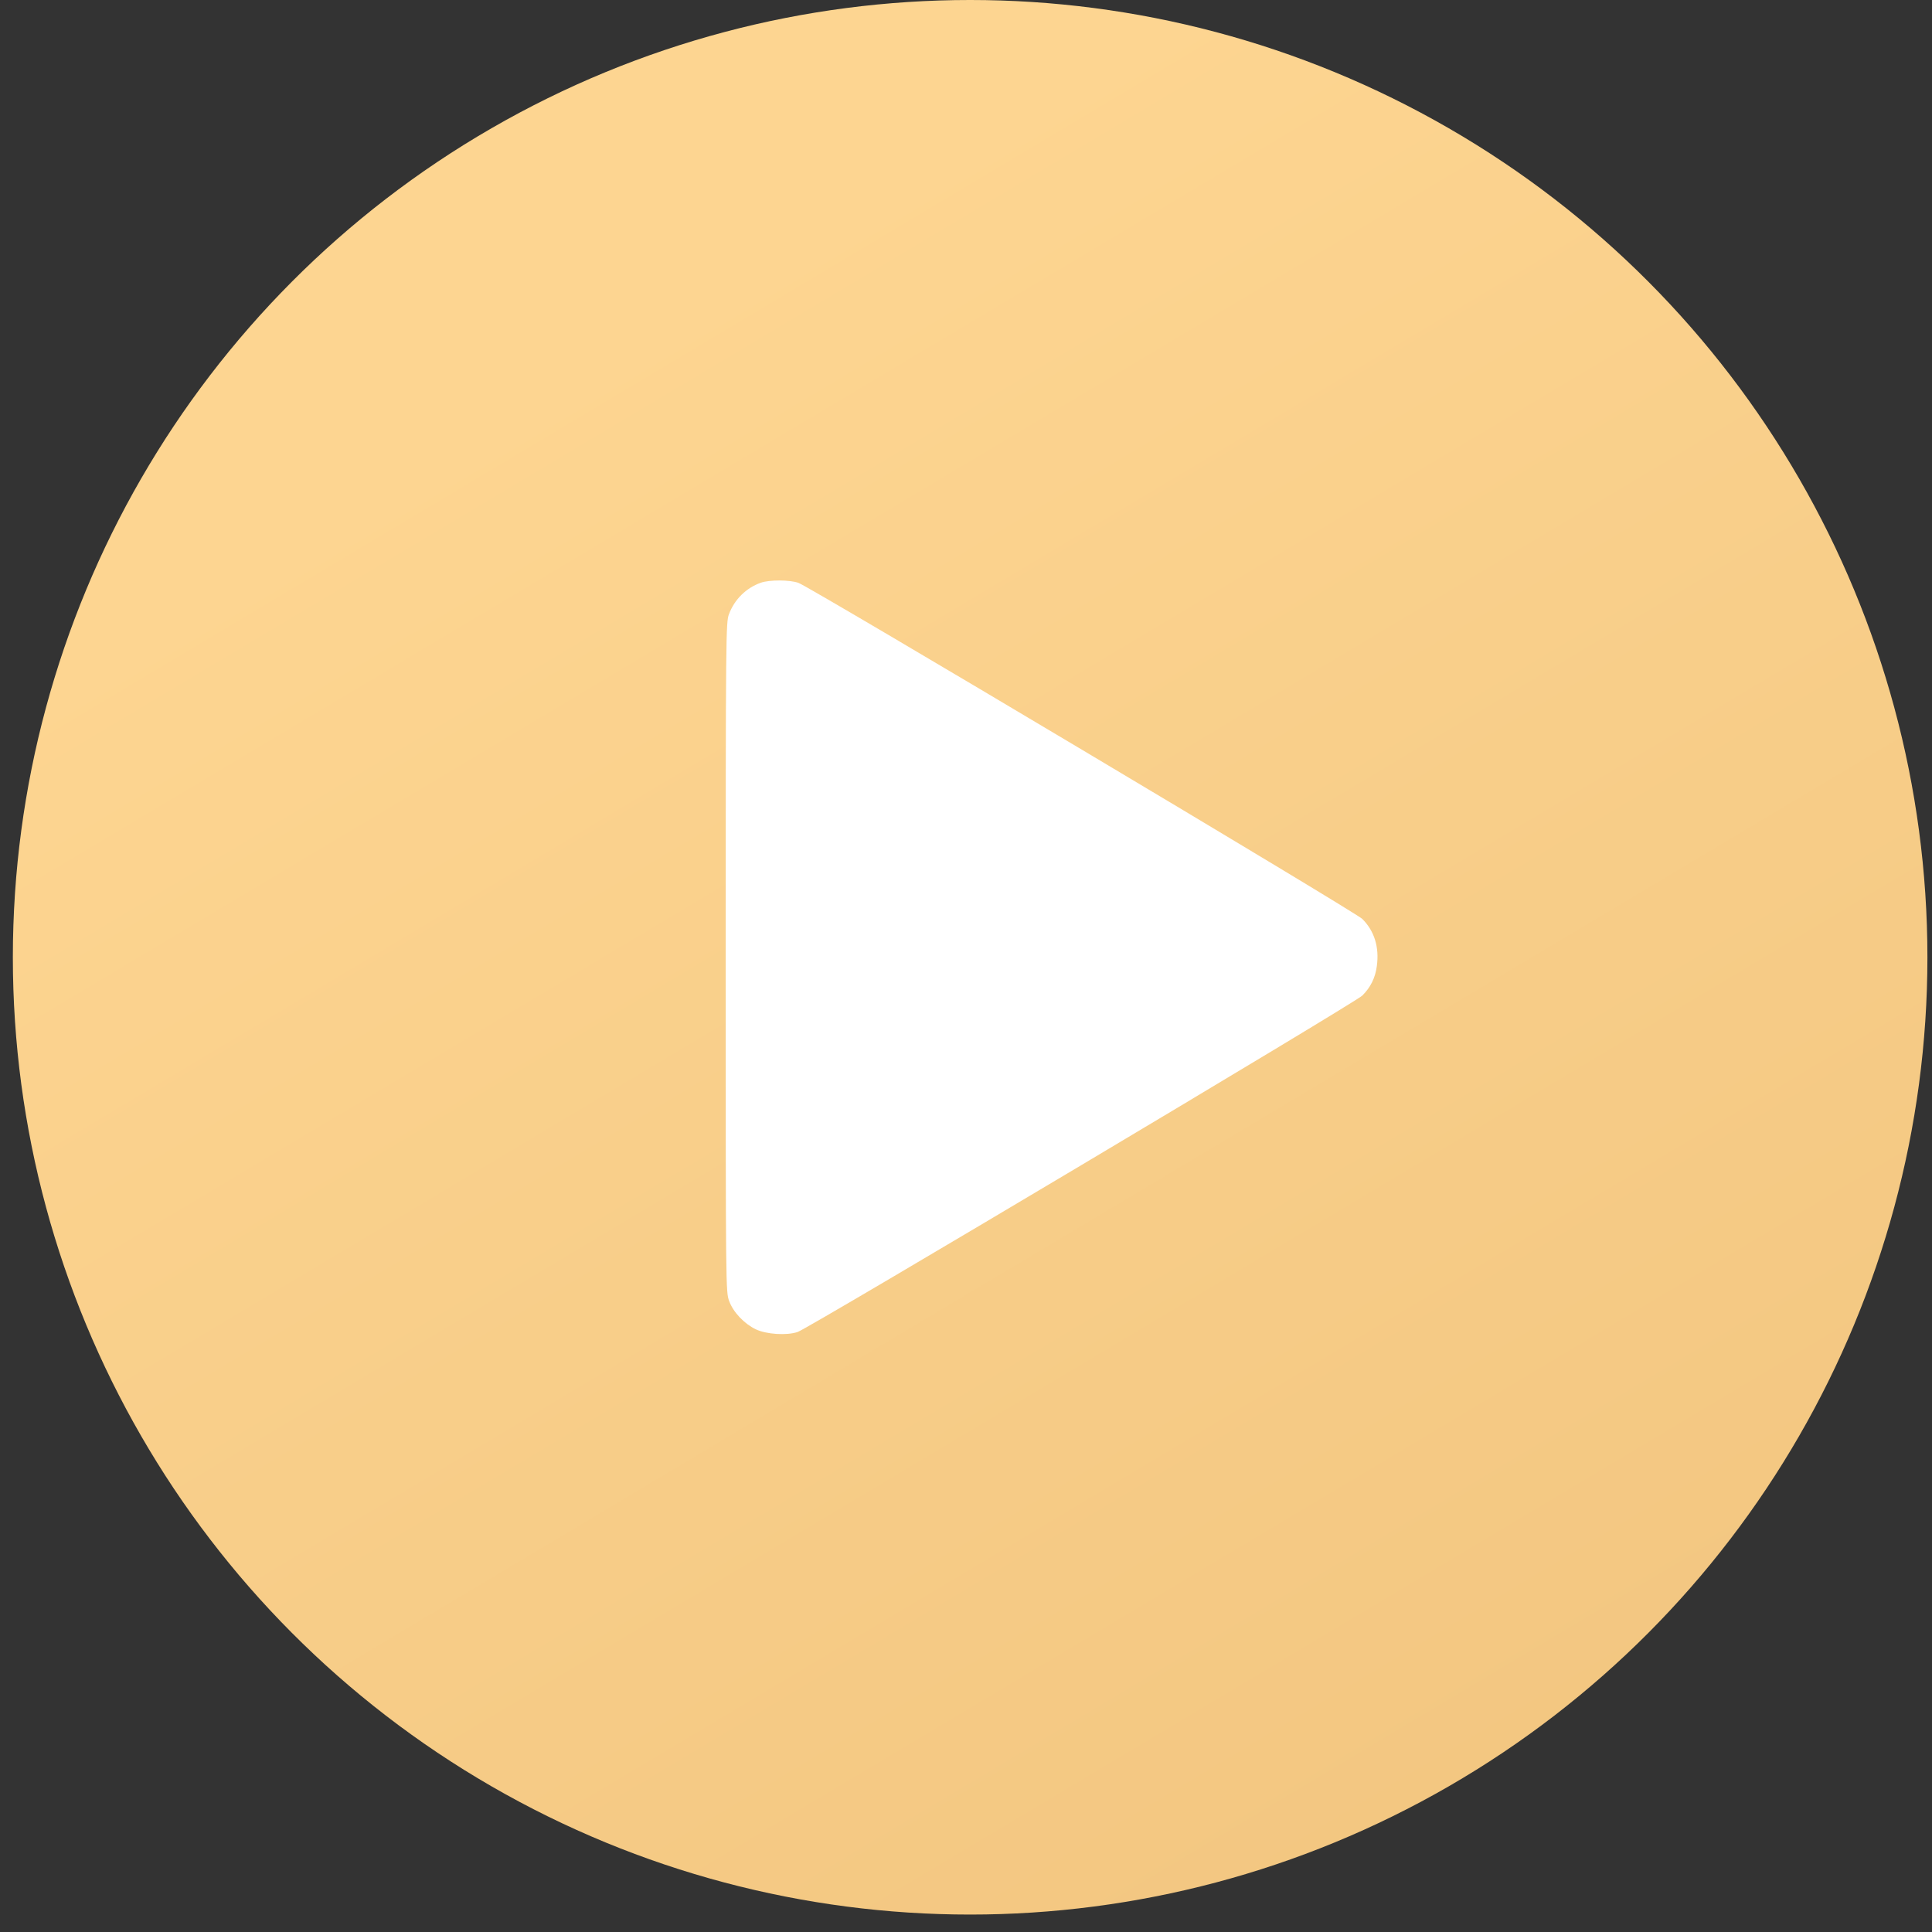 <?xml version="1.0" encoding="UTF-8"?> <svg xmlns="http://www.w3.org/2000/svg" width="78" height="78" viewBox="0 0 78 78" fill="none"><rect x="0" y="0" width="78" height="78" fill="#333333" stroke="none"/><circle cx="39.167" cy="38.648" r="38.648" fill="url(#paint0_linear_59_67)"></circle><path d="M30.717 23.526C30.121 23.737 29.655 24.199 29.43 24.797C29.306 25.116 29.299 25.639 29.299 38.648C29.299 52.138 29.299 52.159 29.443 52.539C29.608 52.981 30.046 53.443 30.512 53.667C30.936 53.871 31.758 53.925 32.203 53.776C32.662 53.619 54.69 40.495 54.998 40.196C55.334 39.864 55.525 39.476 55.587 39.001C55.69 38.233 55.484 37.581 54.998 37.099C54.71 36.813 32.69 23.689 32.238 23.533C31.881 23.404 31.066 23.404 30.717 23.526Z" fill="white"></path><defs><linearGradient id="paint0_linear_59_67" x1="25.17" y1="12.986" x2="67.006" y2="83.111" gradientUnits="userSpaceOnUse"><stop stop-color="#FDD591"></stop><stop offset="1" stop-color="#F1C47E"></stop></linearGradient></defs></svg> 